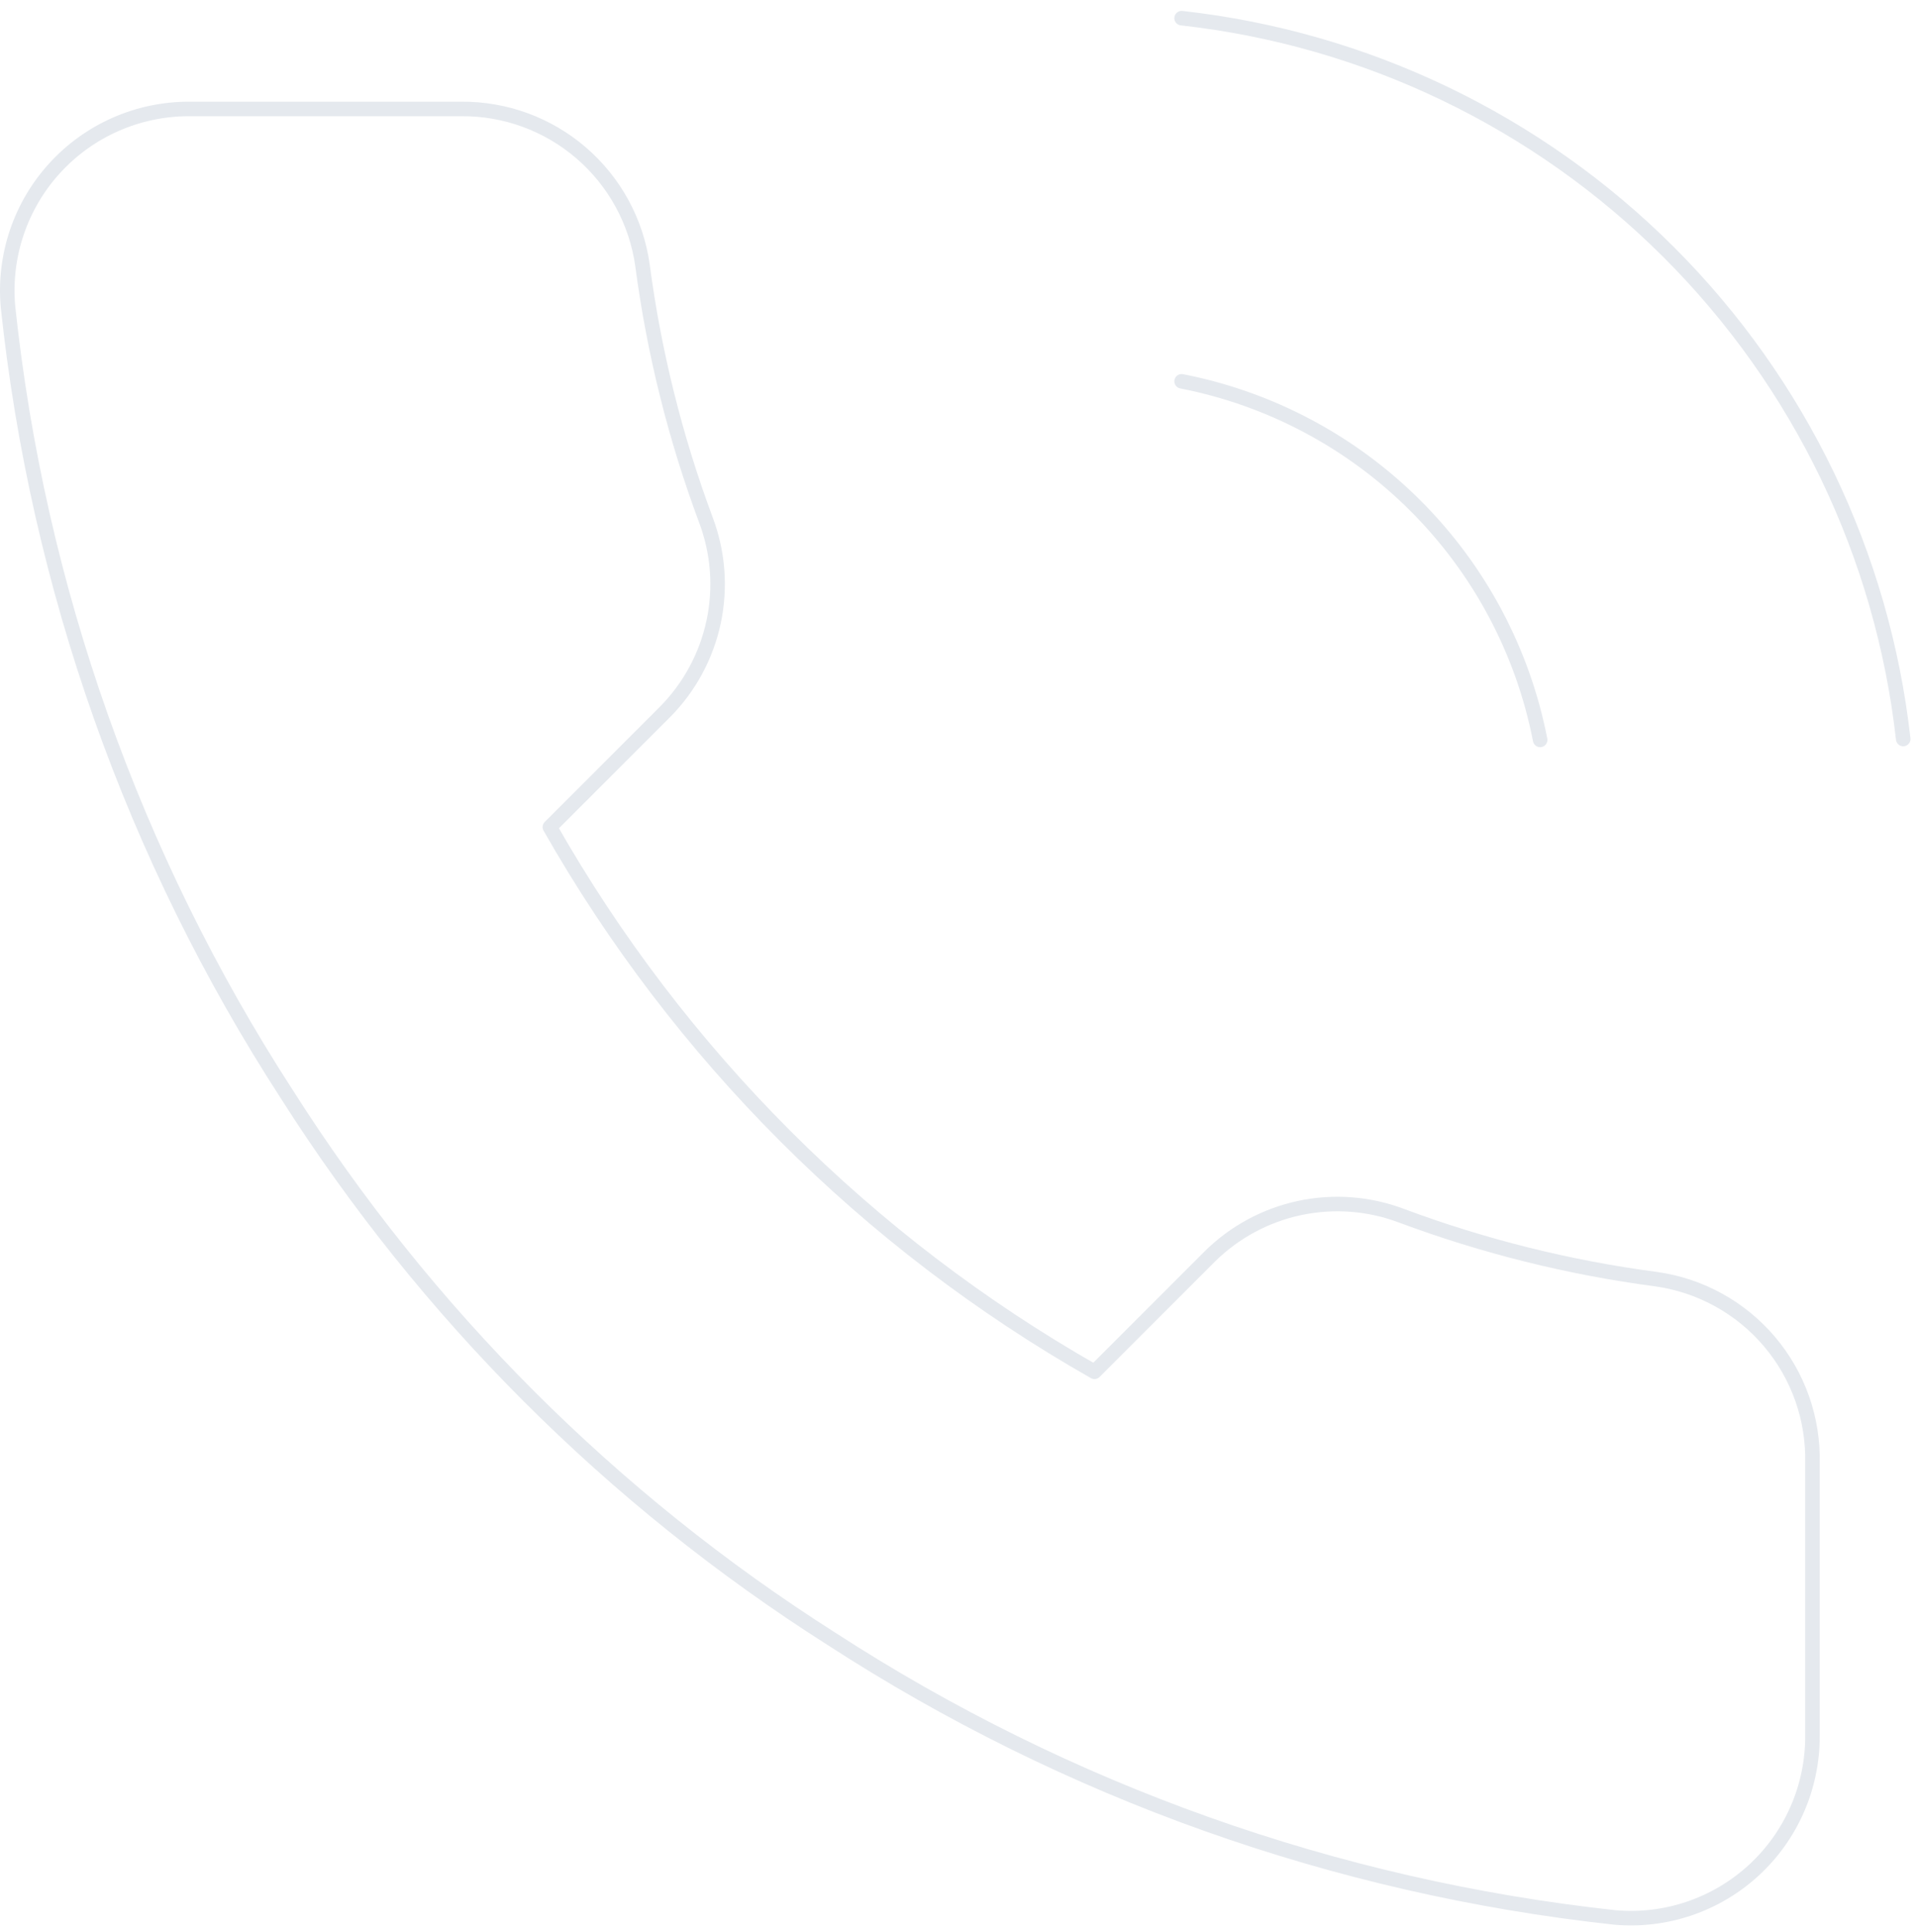<svg width="132" height="133" viewBox="0 0 132 133" fill="none" xmlns="http://www.w3.org/2000/svg">
<path d="M81.363 26.25C87.468 27.441 93.078 30.427 97.476 34.825C101.874 39.223 104.86 44.833 106.051 50.938M81.363 1.25C94.046 2.659 105.873 8.339 114.902 17.356C123.931 26.374 129.626 38.194 131.051 50.875M124.801 100.75V119.5C124.808 121.241 124.451 122.964 123.754 124.558C123.057 126.153 122.034 127.585 120.751 128.762C119.469 129.938 117.954 130.834 116.305 131.392C114.656 131.95 112.909 132.157 111.176 132C91.943 129.91 73.469 123.338 57.238 112.813C42.137 103.217 29.334 90.414 19.738 75.312C9.176 59.008 2.602 40.444 0.551 21.125C0.395 19.397 0.6 17.655 1.154 16.01C1.708 14.366 2.598 12.854 3.768 11.573C4.938 10.291 6.362 9.267 7.949 8.566C9.537 7.865 11.253 7.502 12.988 7.5H31.738C34.771 7.47 37.712 8.544 40.012 10.522C42.312 12.5 43.814 15.246 44.238 18.25C45.03 24.25 46.497 30.142 48.613 35.812C49.454 38.05 49.636 40.481 49.138 42.818C48.639 45.155 47.481 47.301 45.801 49L37.863 56.938C46.76 72.585 59.716 85.54 75.363 94.438L83.301 86.5C85 84.82 87.145 83.662 89.483 83.163C91.82 82.665 94.251 82.847 96.488 83.688C102.159 85.803 108.05 87.271 114.051 88.062C117.087 88.491 119.859 90.02 121.842 92.359C123.824 94.699 124.877 97.685 124.801 100.75Z" stroke="#E5E9EE" stroke-linecap="round" stroke-linejoin="round"/>
</svg>
